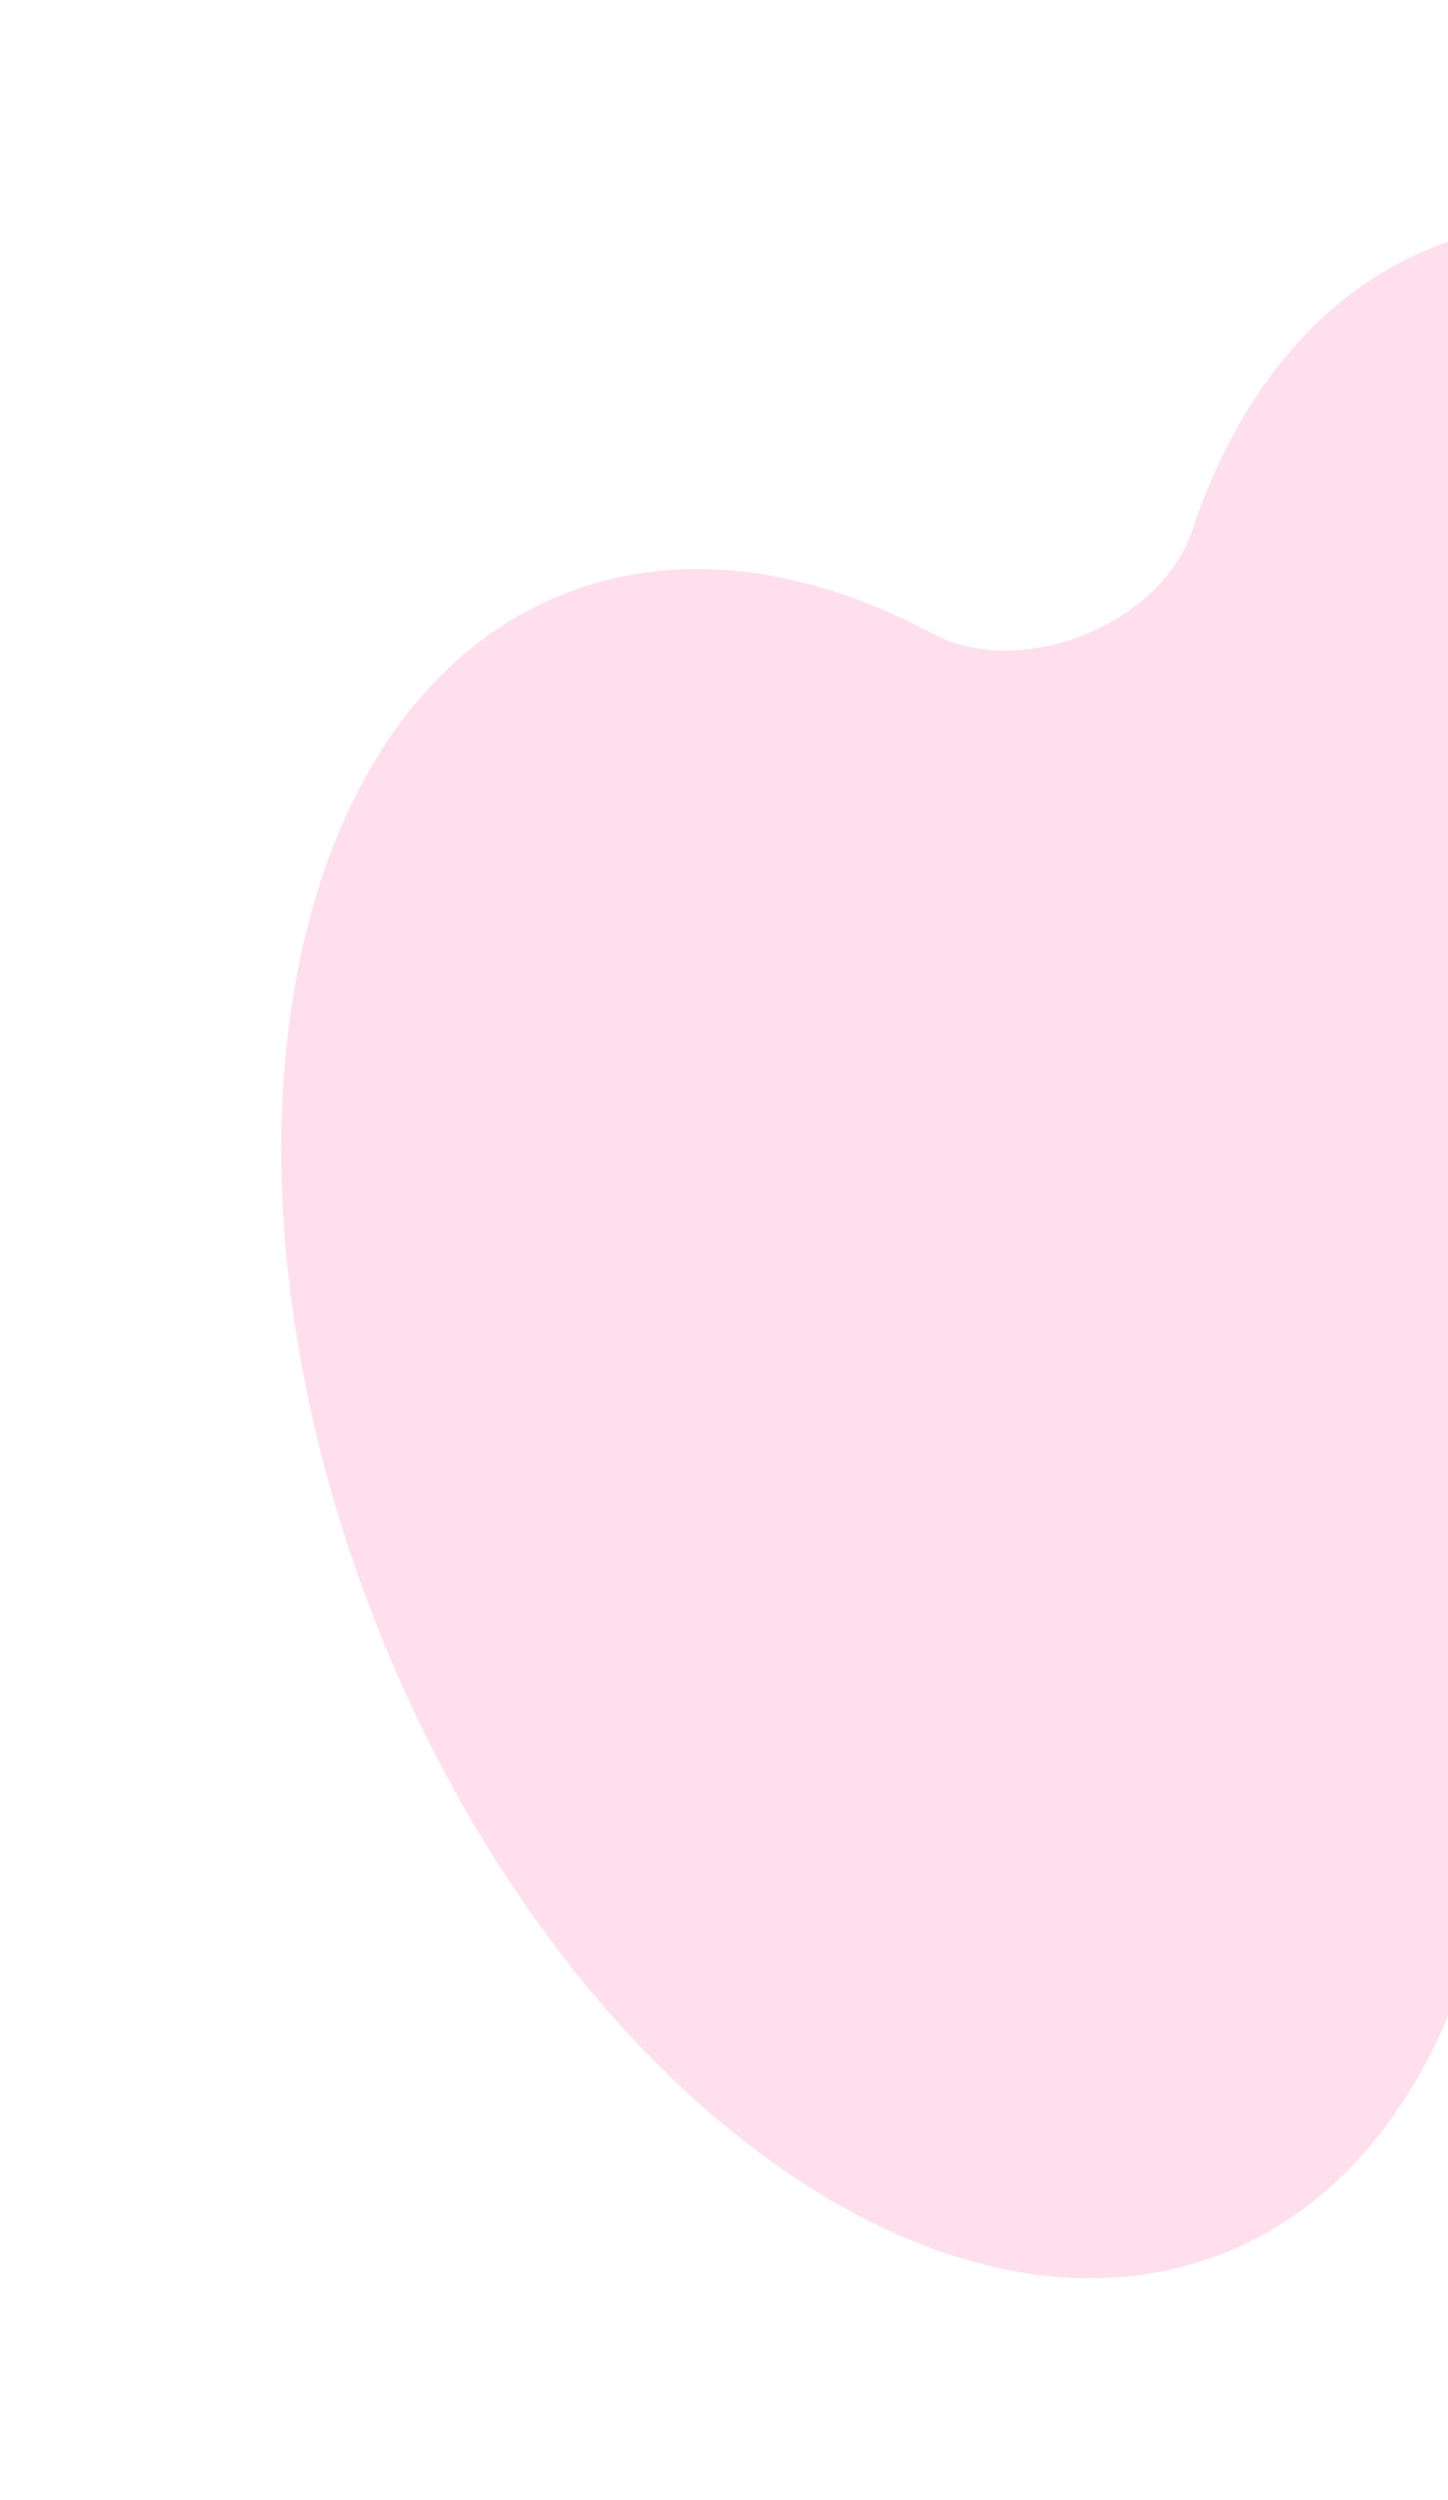 <svg width="314" height="542" viewBox="0 0 314 542" fill="none" xmlns="http://www.w3.org/2000/svg">
<path fill-rule="evenodd" clip-rule="evenodd" d="M374.136 404.652C354.939 394.415 324.633 406.498 317.745 427.134C307.961 456.448 290.242 478.528 265.477 488.402C203.748 513.013 121.616 452.473 82.03 353.183C42.444 253.893 60.395 153.452 122.123 128.841C146.889 118.967 174.938 122.8 202.207 137.341C221.404 147.578 251.71 135.495 258.598 114.859C268.382 85.545 286.101 63.465 310.866 53.591C372.595 28.98 454.727 89.52 494.313 188.81C533.899 288.1 515.948 388.541 454.22 413.152C429.454 423.026 401.404 419.194 374.136 404.652Z" fill="#FFDFEB"/>
</svg>
